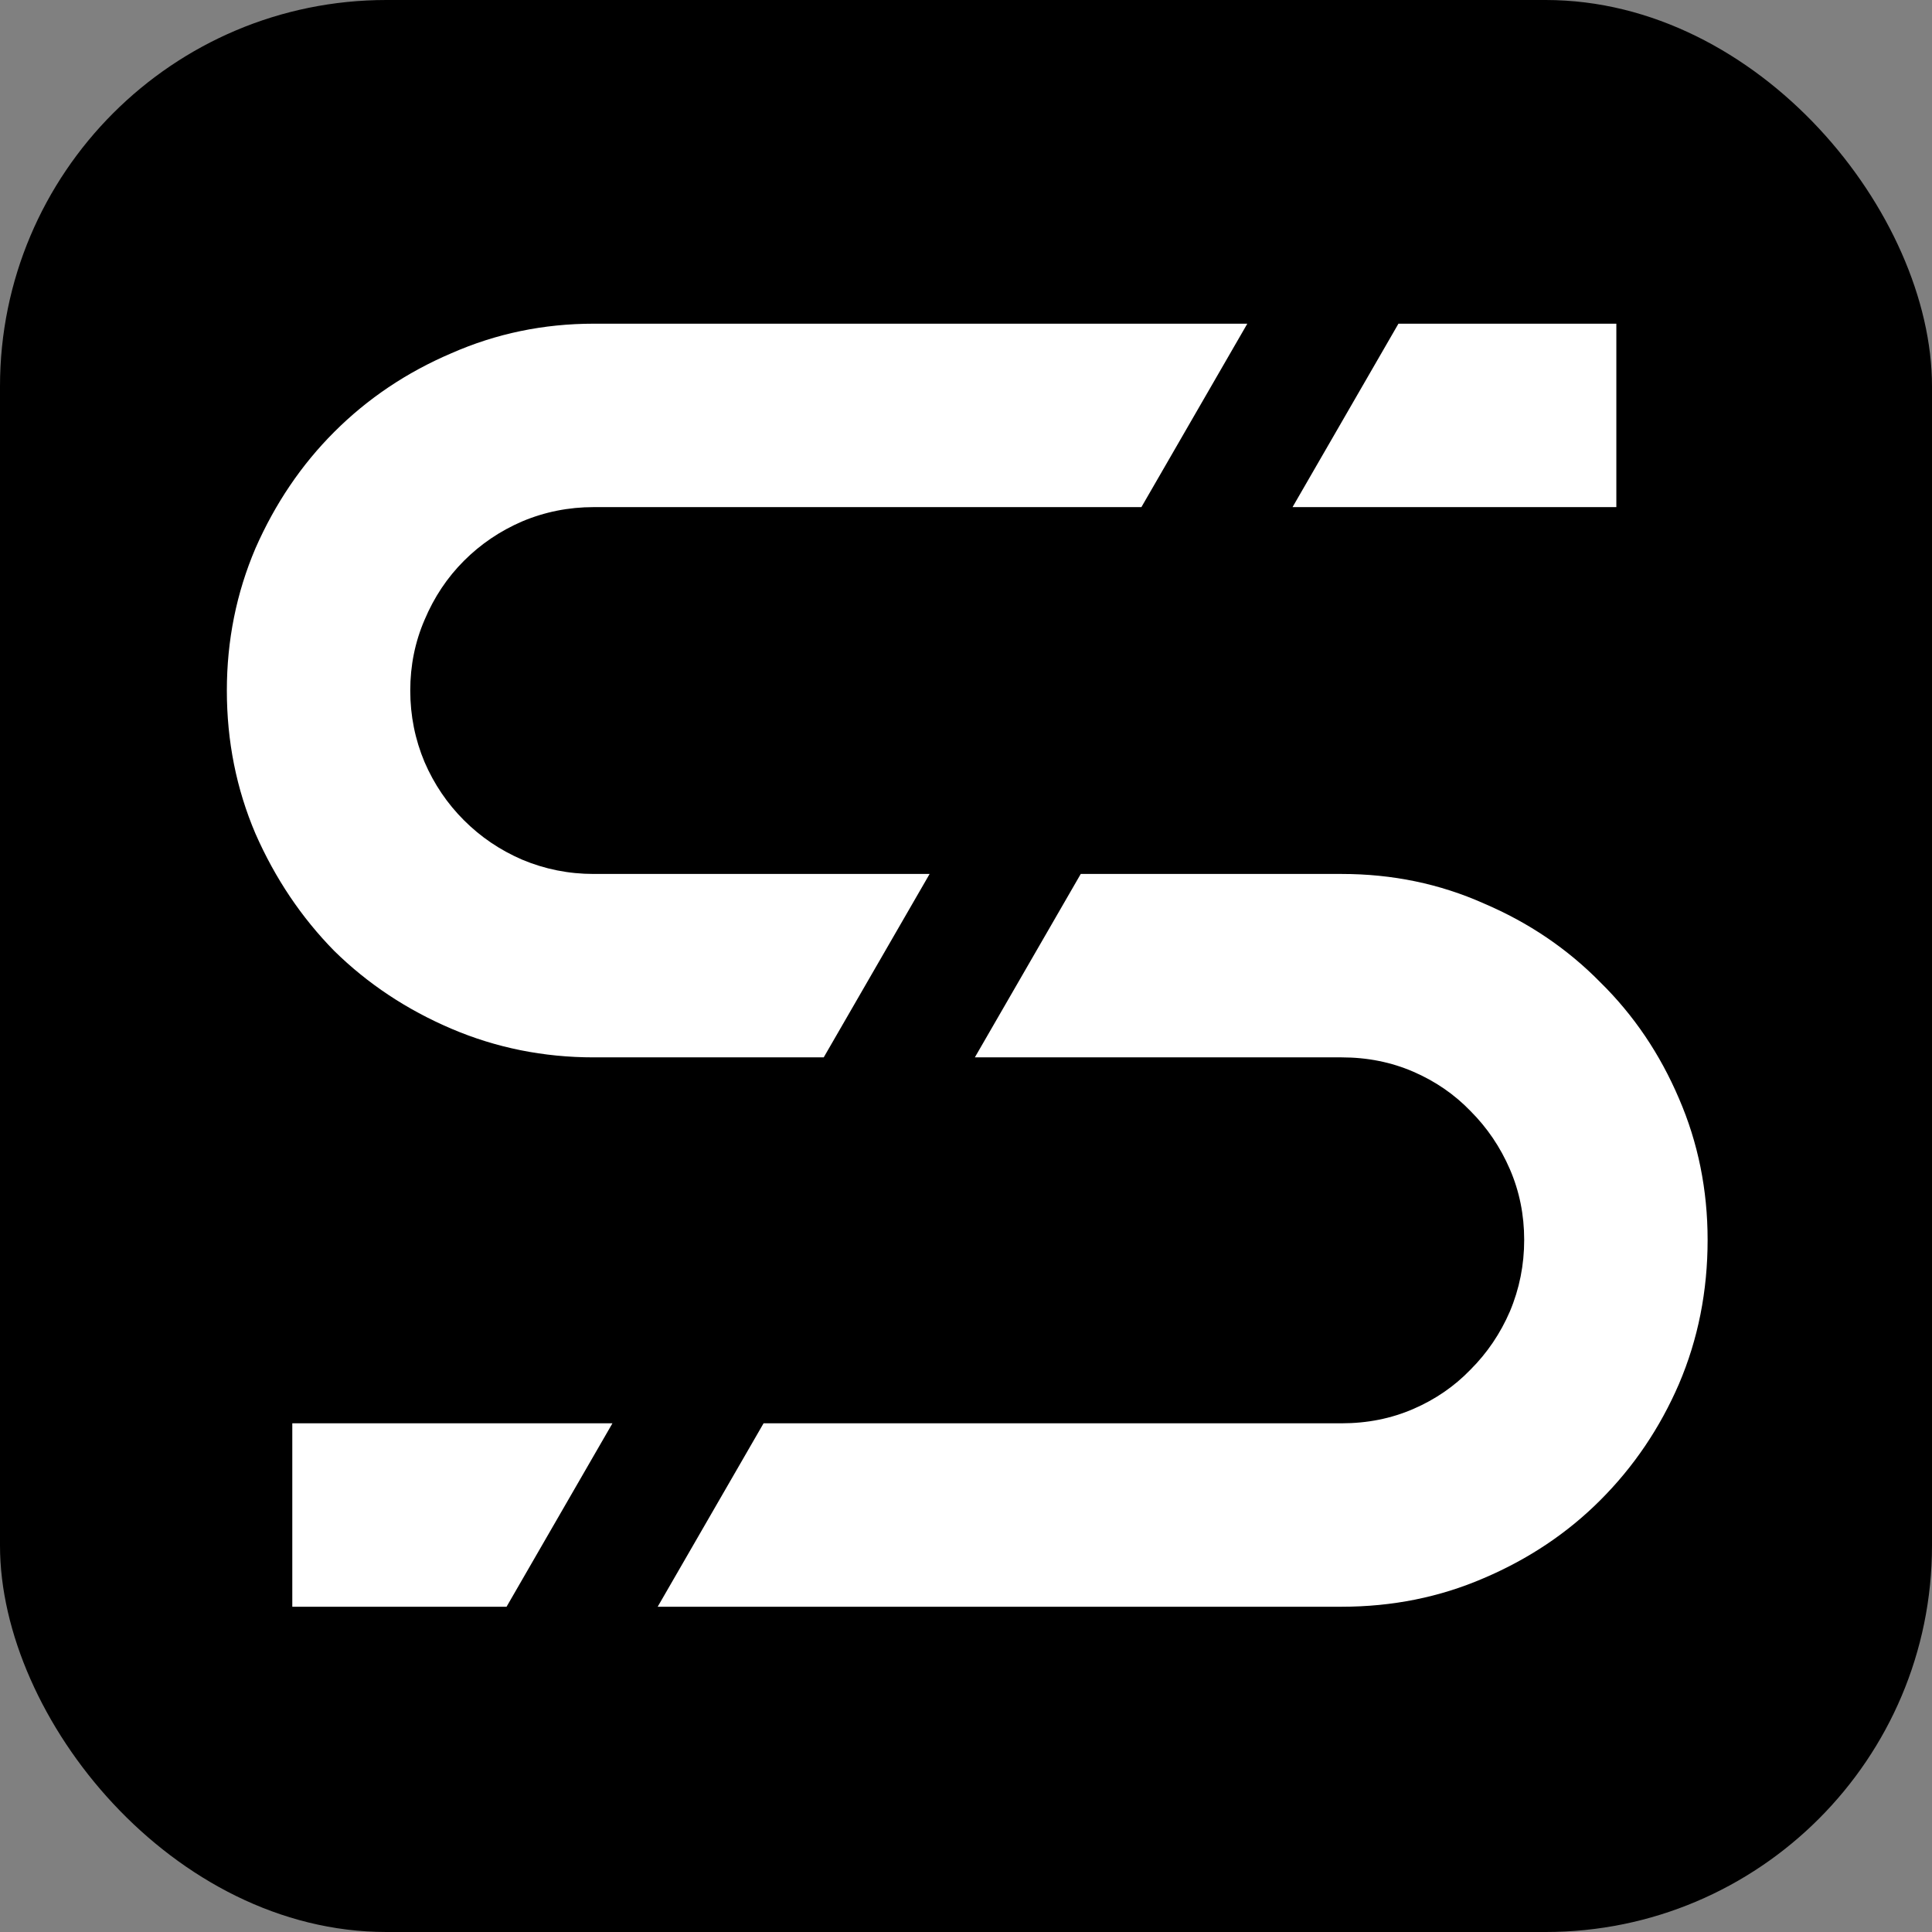 <svg width="120" height="120" viewBox="0 0 120 120" fill="none" xmlns="http://www.w3.org/2000/svg">
<rect x="0" y="0" width="120" height="120" fill="#808080" stroke="none"/>
<g id="500*500 1">
<rect width="120" height="120" rx="24" fill="black"/>
<path id="Subtract" fill-rule="evenodd" clip-rule="evenodd" d="M77.473 20.105H36.875C33.763 20.105 30.817 20.717 28.039 21.939C25.26 23.125 22.833 24.755 20.759 26.83C18.721 28.867 17.091 31.276 15.868 34.054C14.683 36.833 14.09 39.778 14.09 42.89C14.09 46.039 14.683 49.003 15.868 51.782C17.091 54.56 18.721 56.987 20.759 59.062C22.833 61.1 25.26 62.711 28.039 63.897C30.817 65.082 33.763 65.675 36.875 65.675H51.163L57.74 54.283H36.875C35.319 54.283 33.837 53.986 32.429 53.394C31.058 52.801 29.854 51.986 28.817 50.948C27.779 49.911 26.964 48.707 26.371 47.336C25.779 45.928 25.482 44.446 25.482 42.89C25.482 41.334 25.779 39.871 26.371 38.5C26.964 37.092 27.779 35.87 28.817 34.832C29.854 33.795 31.058 32.98 32.429 32.387C33.837 31.794 35.319 31.498 36.875 31.498H70.895L77.473 20.105ZM67.127 54.283L60.55 65.675H83.333C84.927 65.675 86.408 65.971 87.779 66.564C89.15 67.157 90.336 67.972 91.336 69.009C92.373 70.047 93.188 71.251 93.781 72.622C94.374 73.992 94.67 75.456 94.67 77.012C94.67 78.568 94.374 80.05 93.781 81.458C93.188 82.829 92.373 84.033 91.336 85.07C90.336 86.107 89.15 86.922 87.779 87.515C86.408 88.108 84.927 88.404 83.333 88.404H47.427L40.85 99.797H83.333C86.483 99.797 89.428 99.204 92.169 98.018C94.948 96.833 97.356 95.221 99.394 93.183C101.469 91.109 103.099 88.701 104.284 85.959C105.47 83.18 106.063 80.198 106.063 77.012C106.063 73.9 105.47 70.973 104.284 68.231C103.099 65.453 101.469 63.045 99.394 61.007C97.356 58.932 94.948 57.302 92.169 56.117C89.428 54.894 86.483 54.283 83.333 54.283H67.127ZM31.463 99.797L38.04 88.404H18.155V99.797H31.463ZM80.282 31.498L86.86 20.105H100.394V31.498H80.282Z" fill="white"/>
</g>
</svg>

